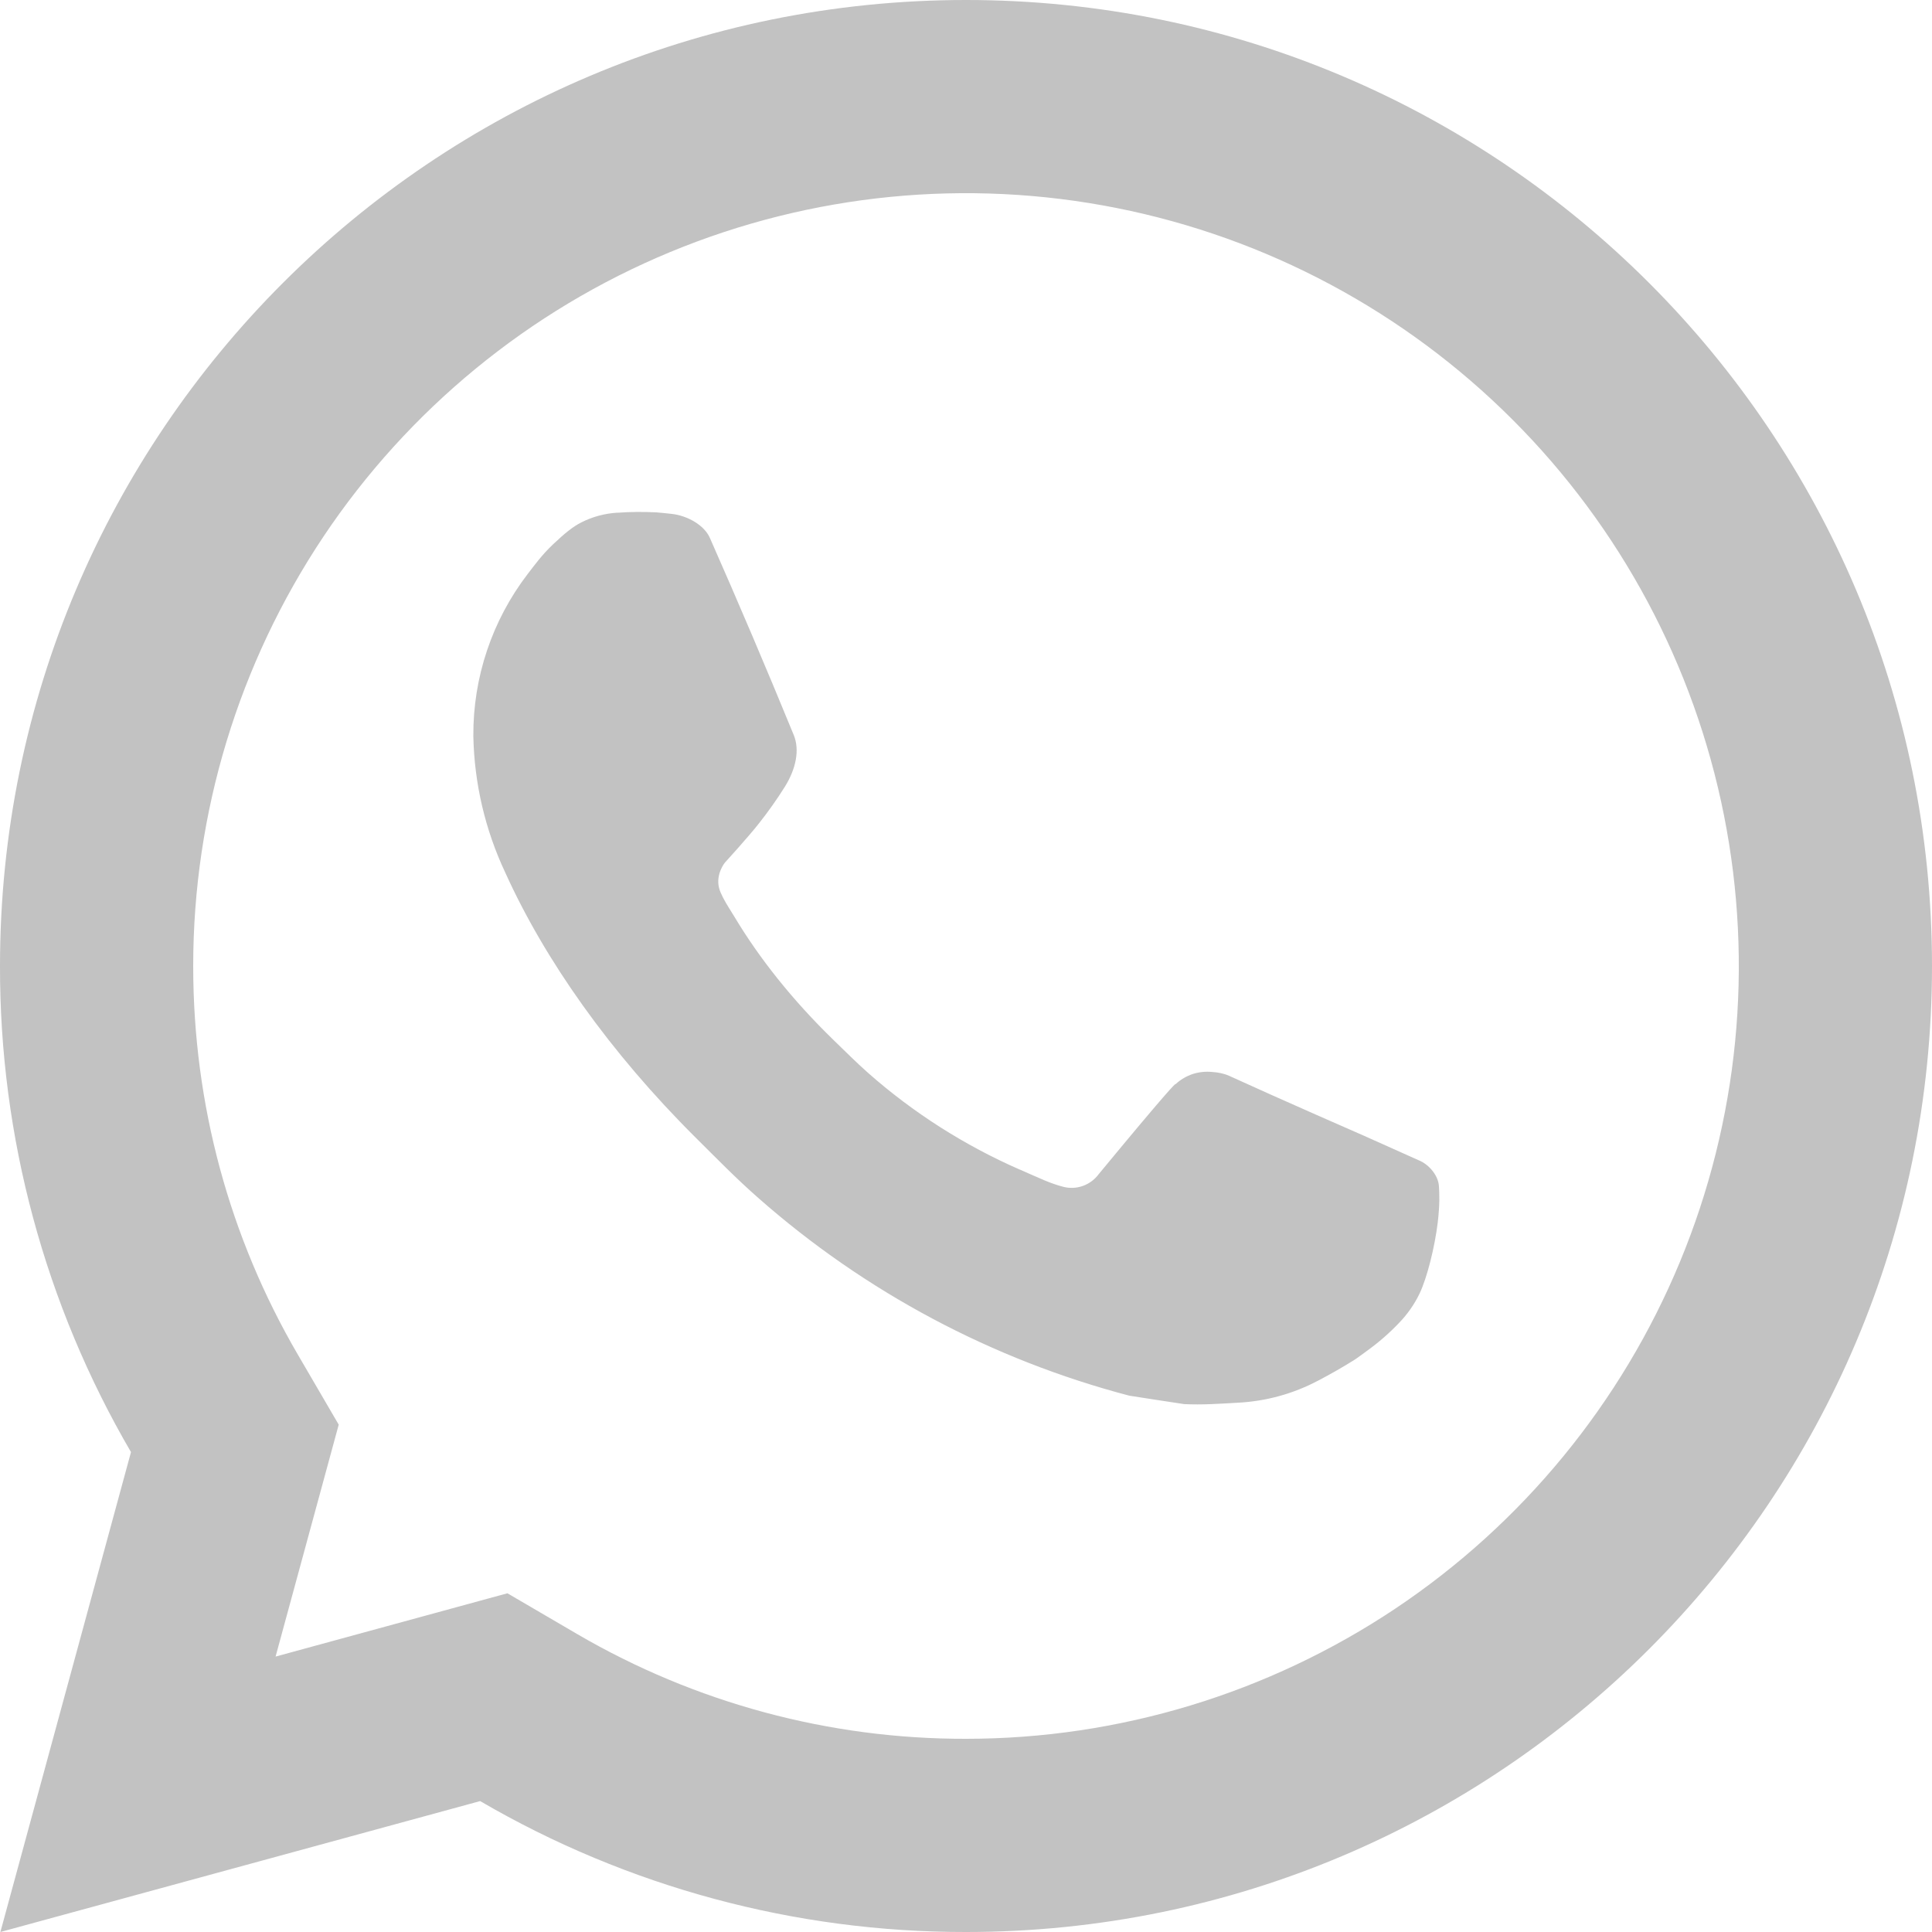 <?xml version="1.0" encoding="UTF-8"?> <svg xmlns="http://www.w3.org/2000/svg" width="25" height="25" viewBox="0 0 25 25" fill="none"> <path d="M6.566 20.617L7.471 21.146C8.997 22.036 10.733 22.504 12.5 22.5C14.478 22.5 16.411 21.913 18.056 20.815C19.7 19.716 20.982 18.154 21.739 16.327C22.496 14.5 22.694 12.489 22.308 10.549C21.922 8.609 20.97 6.827 19.571 5.429C18.172 4.03 16.391 3.078 14.451 2.692C12.511 2.306 10.5 2.504 8.673 3.261C6.846 4.018 5.284 5.3 4.185 6.944C3.087 8.589 2.5 10.522 2.5 12.5C2.5 14.295 2.971 16.016 3.855 17.53L4.383 18.435L3.566 21.436L6.566 20.617ZM0.005 25L1.695 18.79C0.581 16.881 -0.004 14.71 1.67903e-05 12.5C1.67903e-05 5.596 5.596 0 12.5 0C19.404 0 25 5.596 25 12.5C25 19.404 19.404 25 12.5 25C10.291 25.003 8.121 24.419 6.213 23.306L0.005 25ZM7.989 6.635C8.156 6.622 8.325 6.622 8.493 6.63C8.56 6.635 8.628 6.643 8.695 6.65C8.894 6.673 9.113 6.794 9.186 6.961C9.559 7.806 9.921 8.657 10.271 9.511C10.349 9.701 10.303 9.945 10.155 10.182C10.054 10.343 9.944 10.498 9.826 10.648C9.685 10.829 9.381 11.161 9.381 11.161C9.381 11.161 9.258 11.309 9.305 11.492C9.323 11.562 9.38 11.664 9.433 11.749L9.506 11.867C9.826 12.401 10.256 12.943 10.781 13.453C10.931 13.598 11.078 13.746 11.235 13.885C11.82 14.401 12.482 14.822 13.197 15.135L13.204 15.137C13.31 15.184 13.364 15.209 13.519 15.275C13.596 15.307 13.676 15.336 13.758 15.357C13.841 15.379 13.93 15.375 14.012 15.346C14.093 15.317 14.165 15.264 14.216 15.195C15.121 14.099 15.204 14.027 15.211 14.027V14.03C15.274 13.971 15.349 13.927 15.43 13.899C15.512 13.872 15.598 13.863 15.684 13.871C15.759 13.876 15.835 13.89 15.905 13.921C16.569 14.225 17.655 14.699 17.655 14.699L18.383 15.025C18.505 15.084 18.616 15.223 18.62 15.356C18.625 15.44 18.633 15.575 18.604 15.822C18.564 16.146 18.466 16.535 18.369 16.739C18.302 16.878 18.213 17.005 18.106 17.116C17.98 17.249 17.842 17.369 17.694 17.476C17.642 17.515 17.59 17.552 17.538 17.589C17.382 17.687 17.222 17.779 17.059 17.864C16.737 18.035 16.381 18.133 16.017 18.151C15.786 18.164 15.555 18.181 15.322 18.169C15.312 18.169 14.613 18.06 14.613 18.06C12.835 17.593 11.192 16.717 9.813 15.502C9.53 15.254 9.269 14.986 9.001 14.72C7.889 13.614 7.049 12.42 6.539 11.293C6.278 10.739 6.137 10.137 6.125 9.525C6.12 8.766 6.368 8.027 6.83 7.425C6.921 7.308 7.008 7.185 7.156 7.044C7.315 6.894 7.415 6.814 7.524 6.759C7.668 6.686 7.826 6.644 7.988 6.634L7.989 6.635Z" fill="#C2C2C2"></path> </svg> 